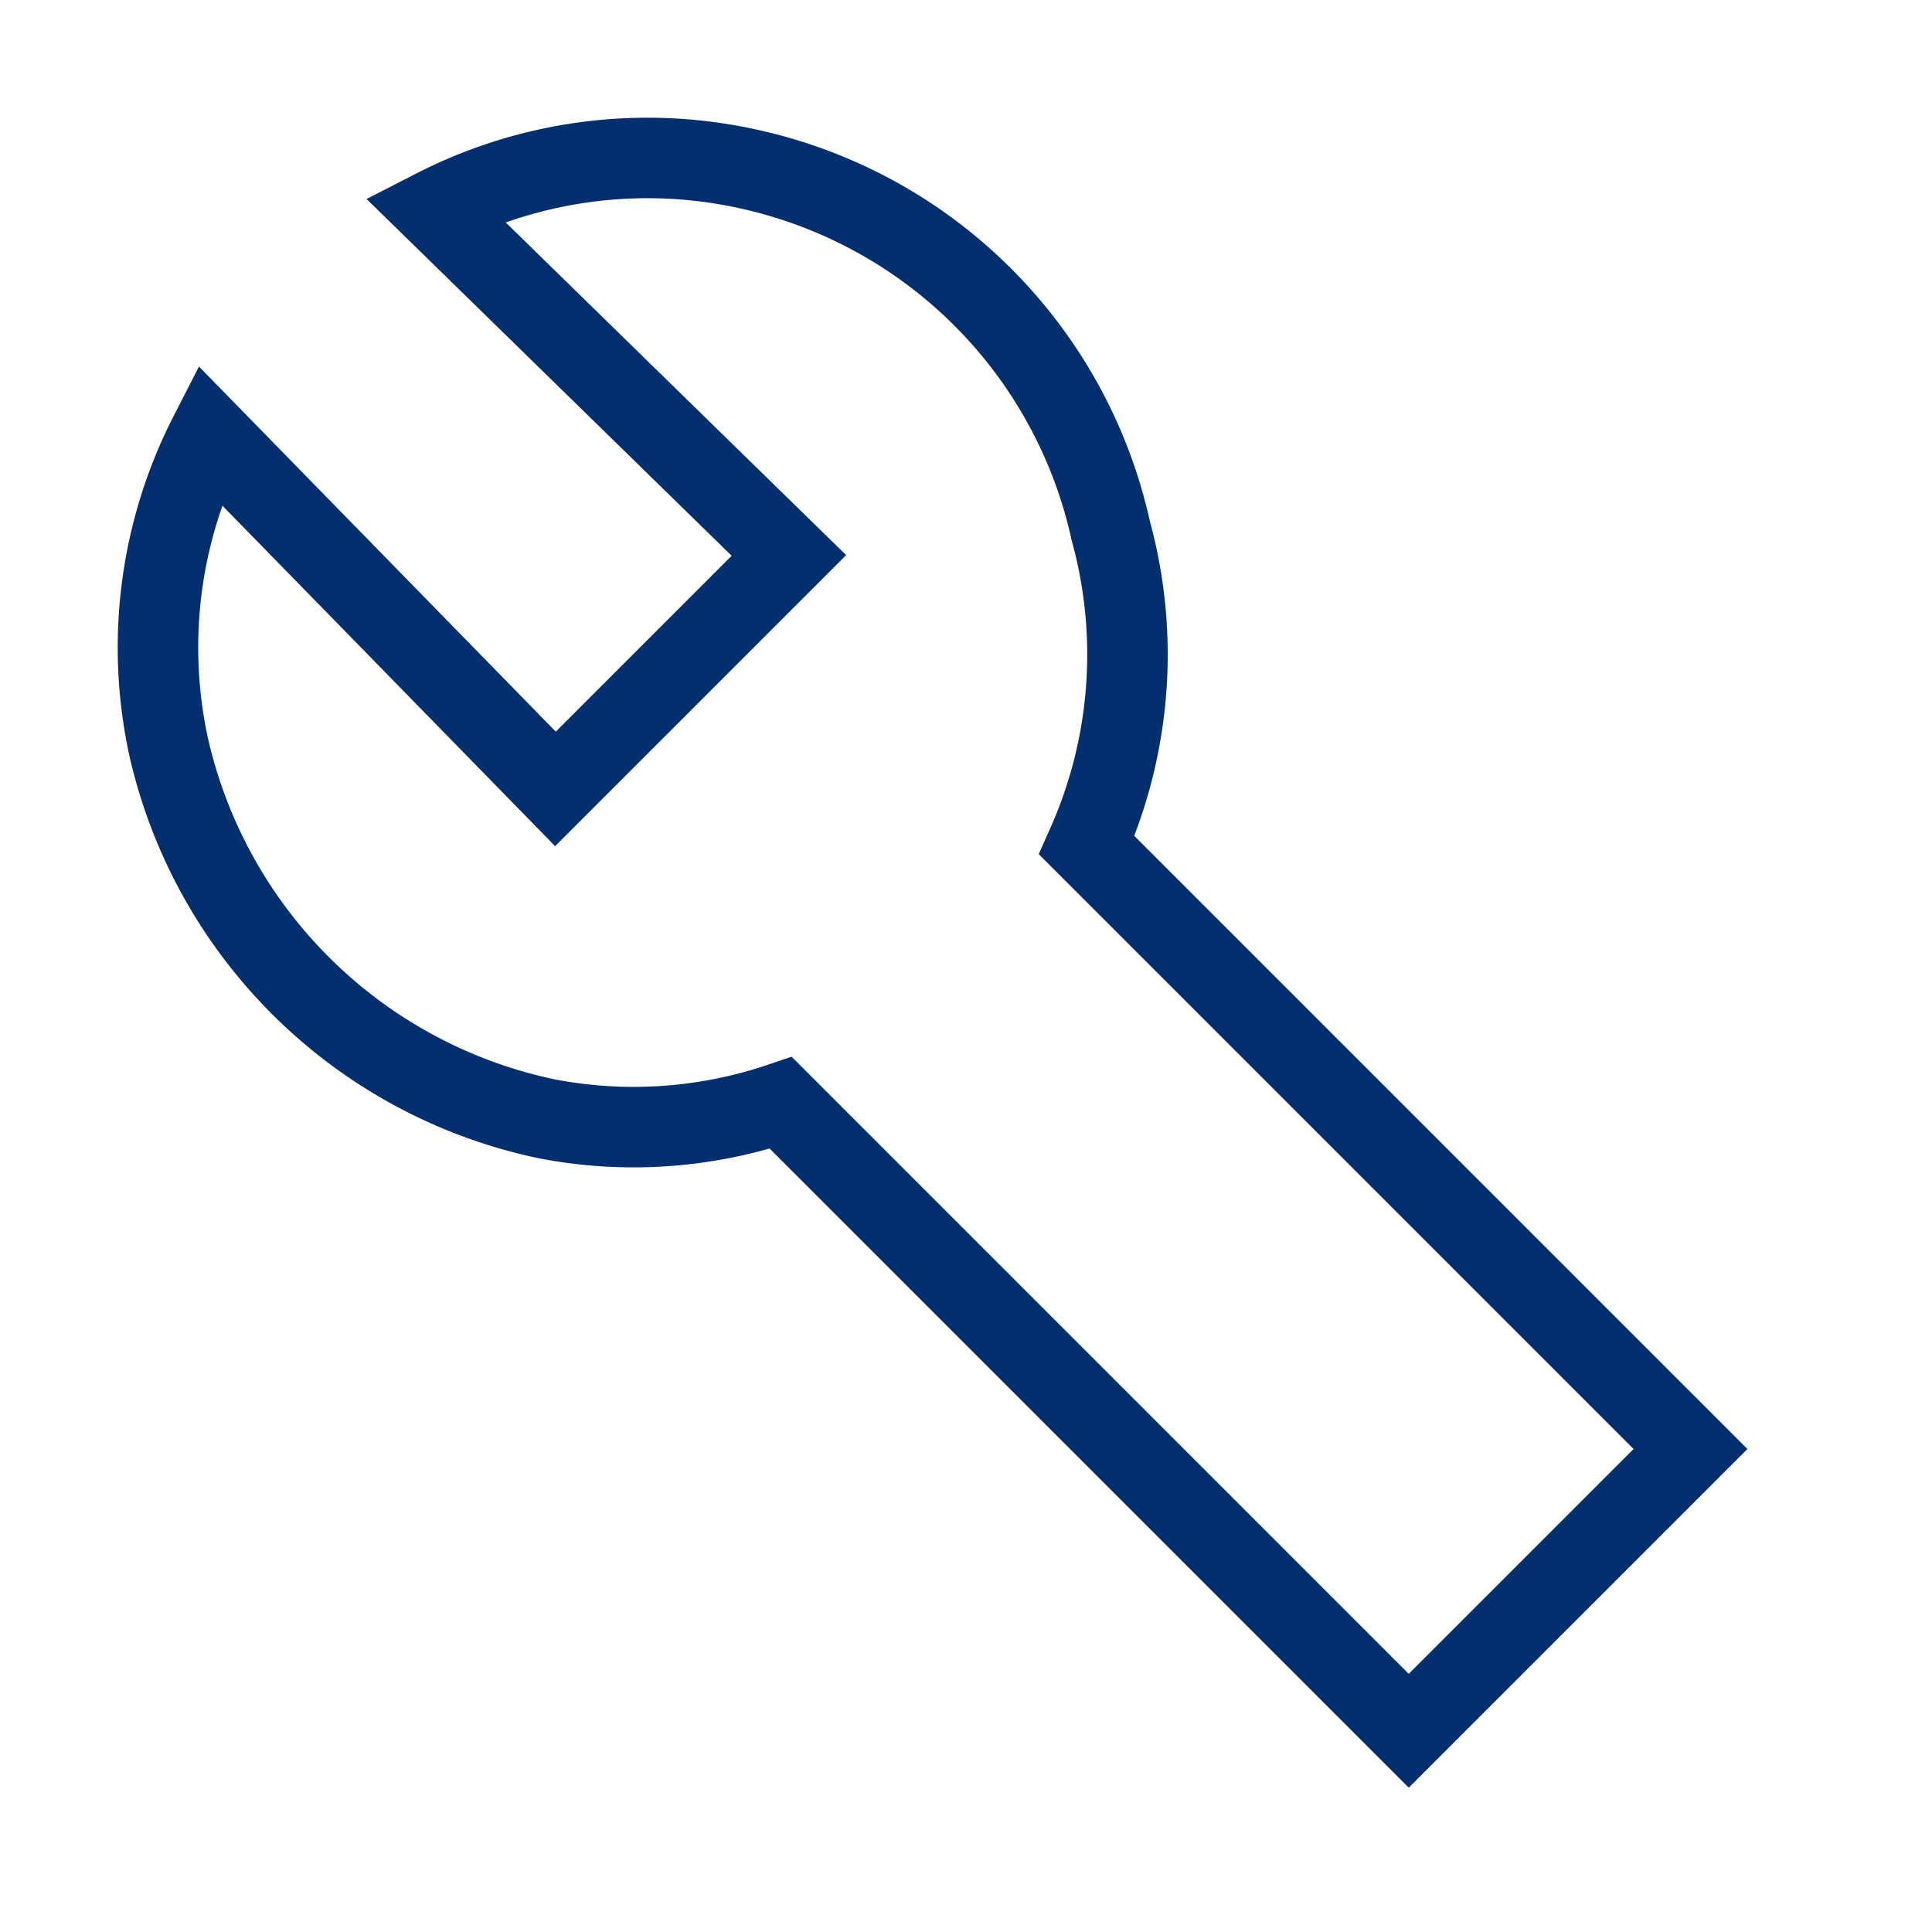 <svg width="24" height="24" fill="none" xmlns="http://www.w3.org/2000/svg"><path d="M9.7 13.7a5.7 5.7 0 01-2.9.2 6.1 6.1 0 01-4.7-4.6 5.8 5.8 0 01.5-3.9l4.3 4.4 2.9-2.9-4.4-4.3a5.8 5.8 0 013.9-.5 5.9 5.9 0 014.5 4.5 5.8 5.8 0 01-.3 3.9L21 18l-3.5 3.5-7.8-7.8z" stroke="#042F6F"/></svg>